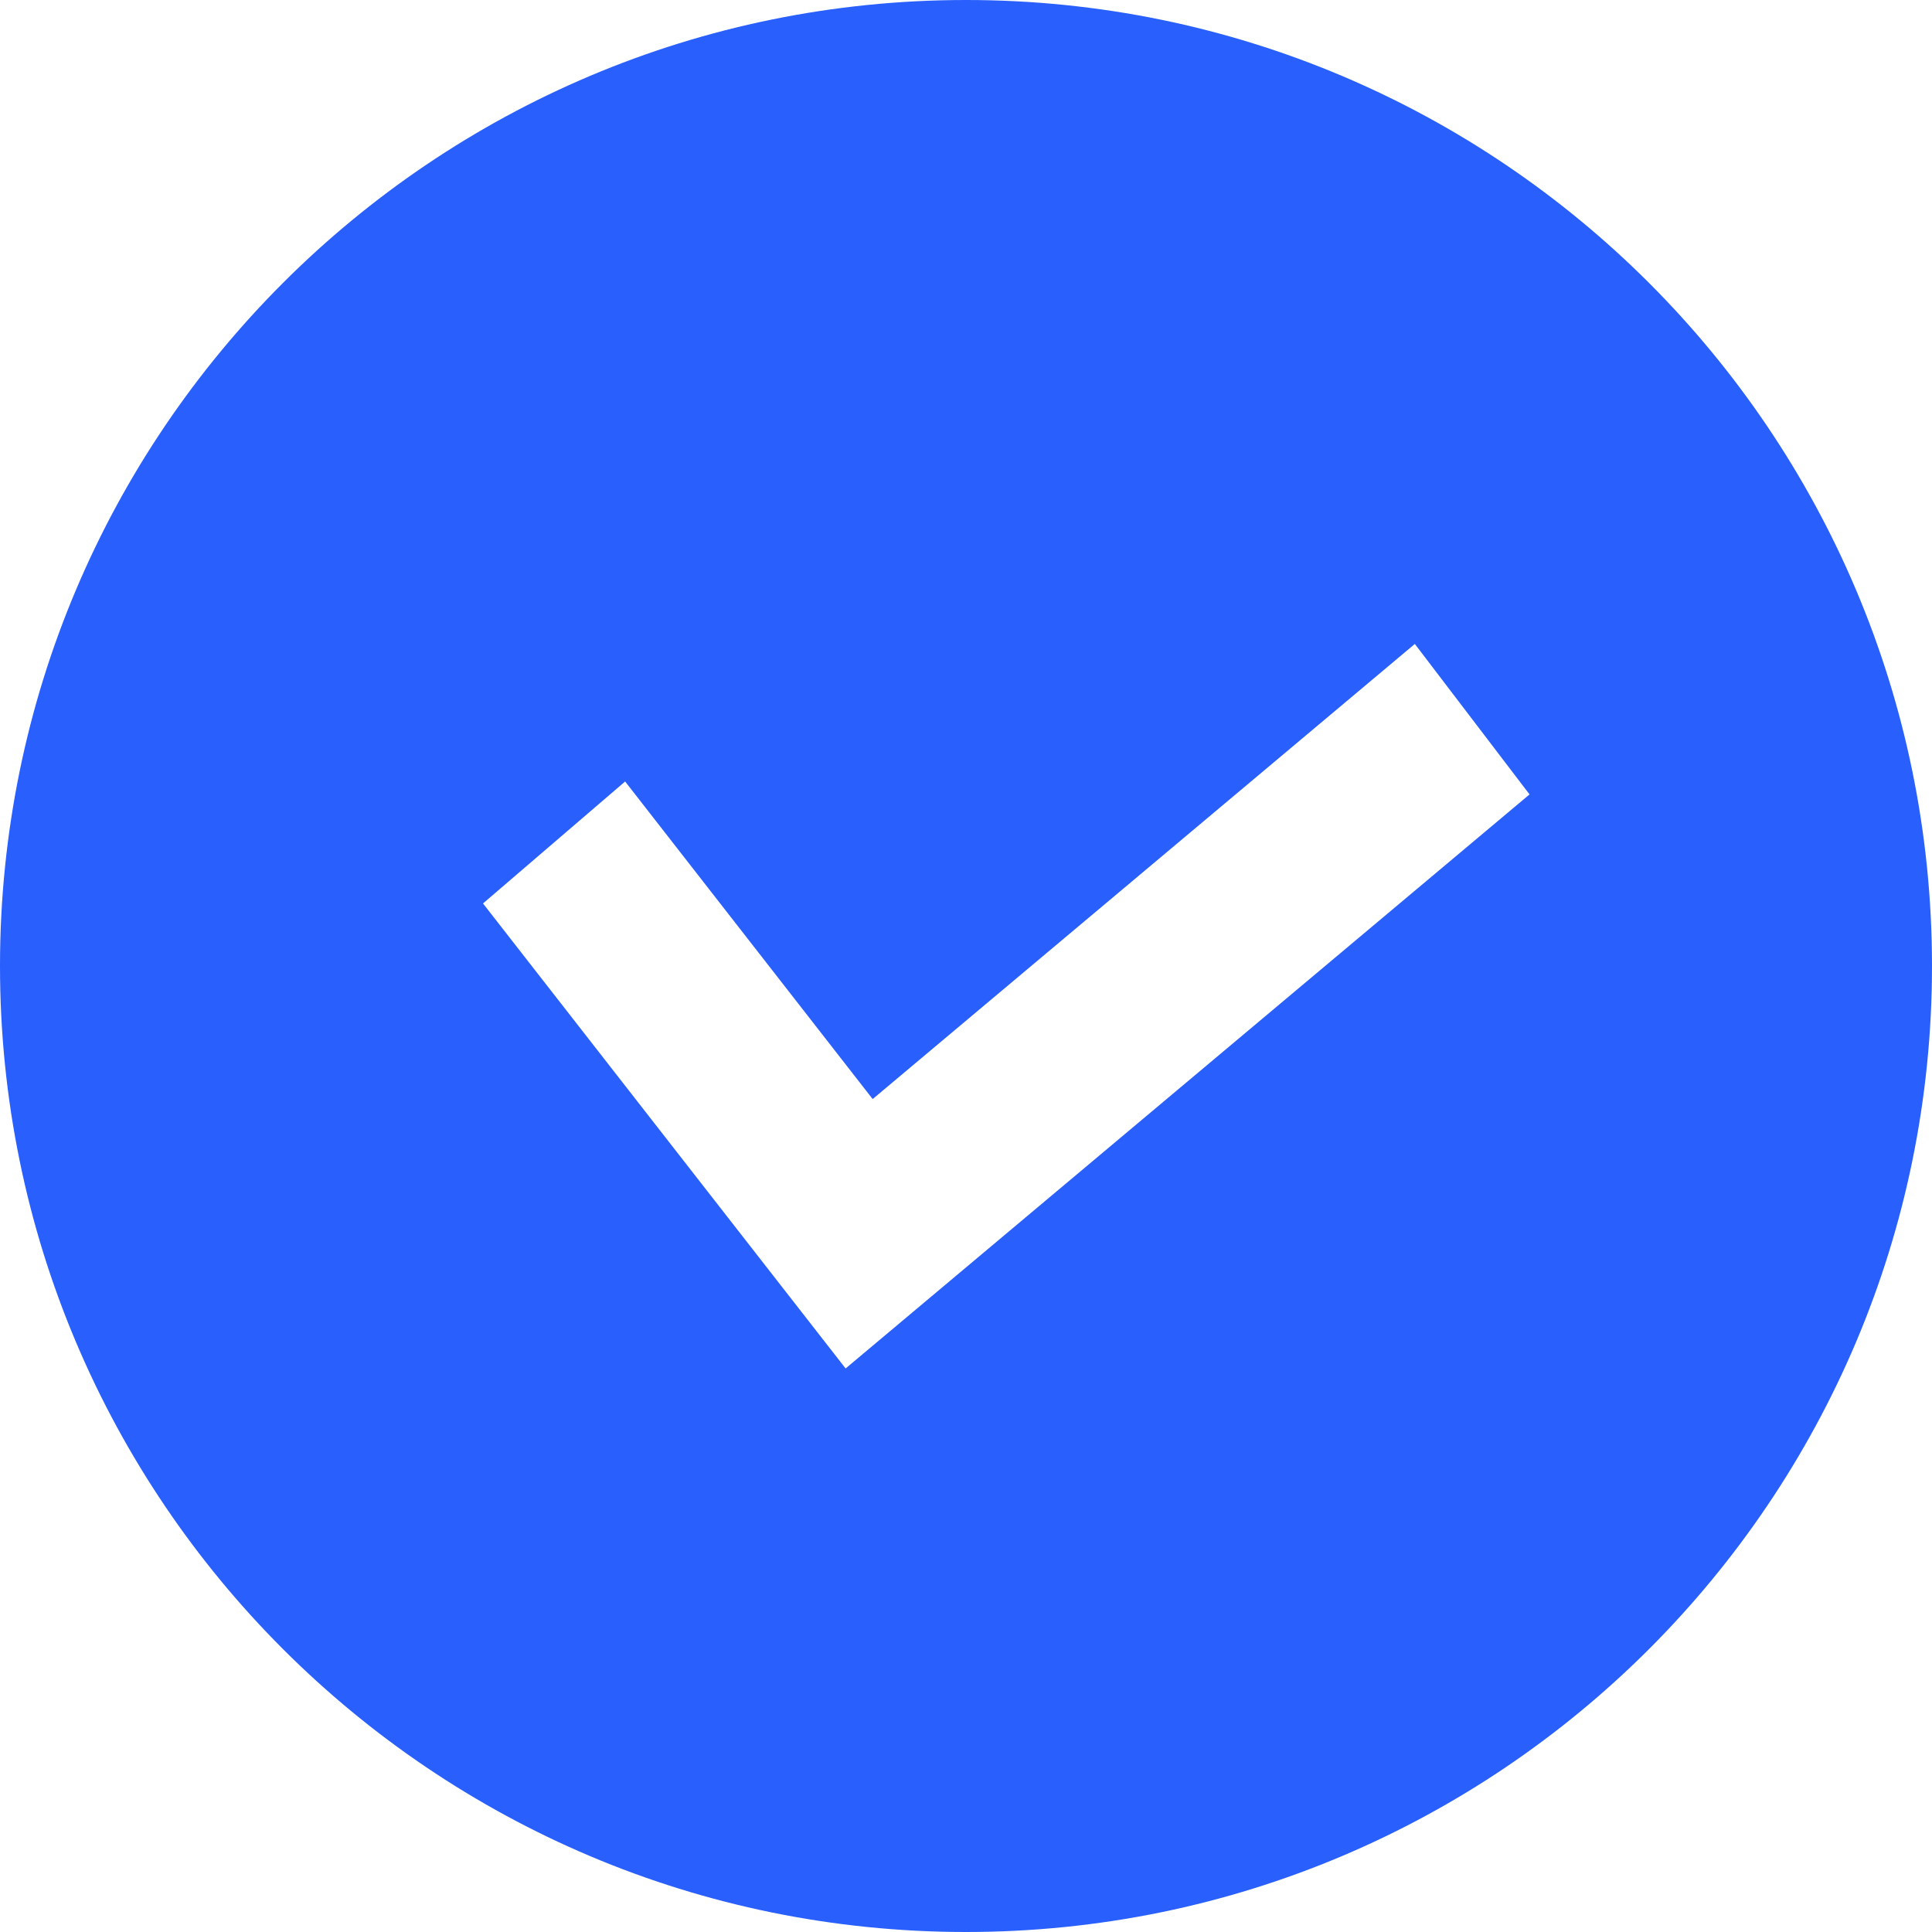 <?xml version="1.0" encoding="UTF-8"?>
<svg width="16px" height="16px" viewBox="0 0 16 16" version="1.1" xmlns="http://www.w3.org/2000/svg" xmlns:xlink="http://www.w3.org/1999/xlink">
    <title>ic_7-day</title>
    <g id="web" stroke="none" stroke-width="1" fill="none" fill-rule="evenodd">
        <g id="首页_pc_eng" transform="translate(-827, -5989)" fill="#295FFD">
            <g id="编组-4" transform="translate(827, 5985)">
                <path d="M8,4 C12.418,4 16,7.582 16,12 C16,16.418 12.418,20 8,20 C3.582,20 0,16.418 0,12 C0,7.582 3.582,4 8,4 Z M11.717,9.333 L7.227,13.102 L5.177,10.472 L4,11.482 L7.003,15.333 L12.667,10.579 L11.717,9.333 Z" id="ic_7-day"></path>
            </g>
        </g>
    </g>
</svg>